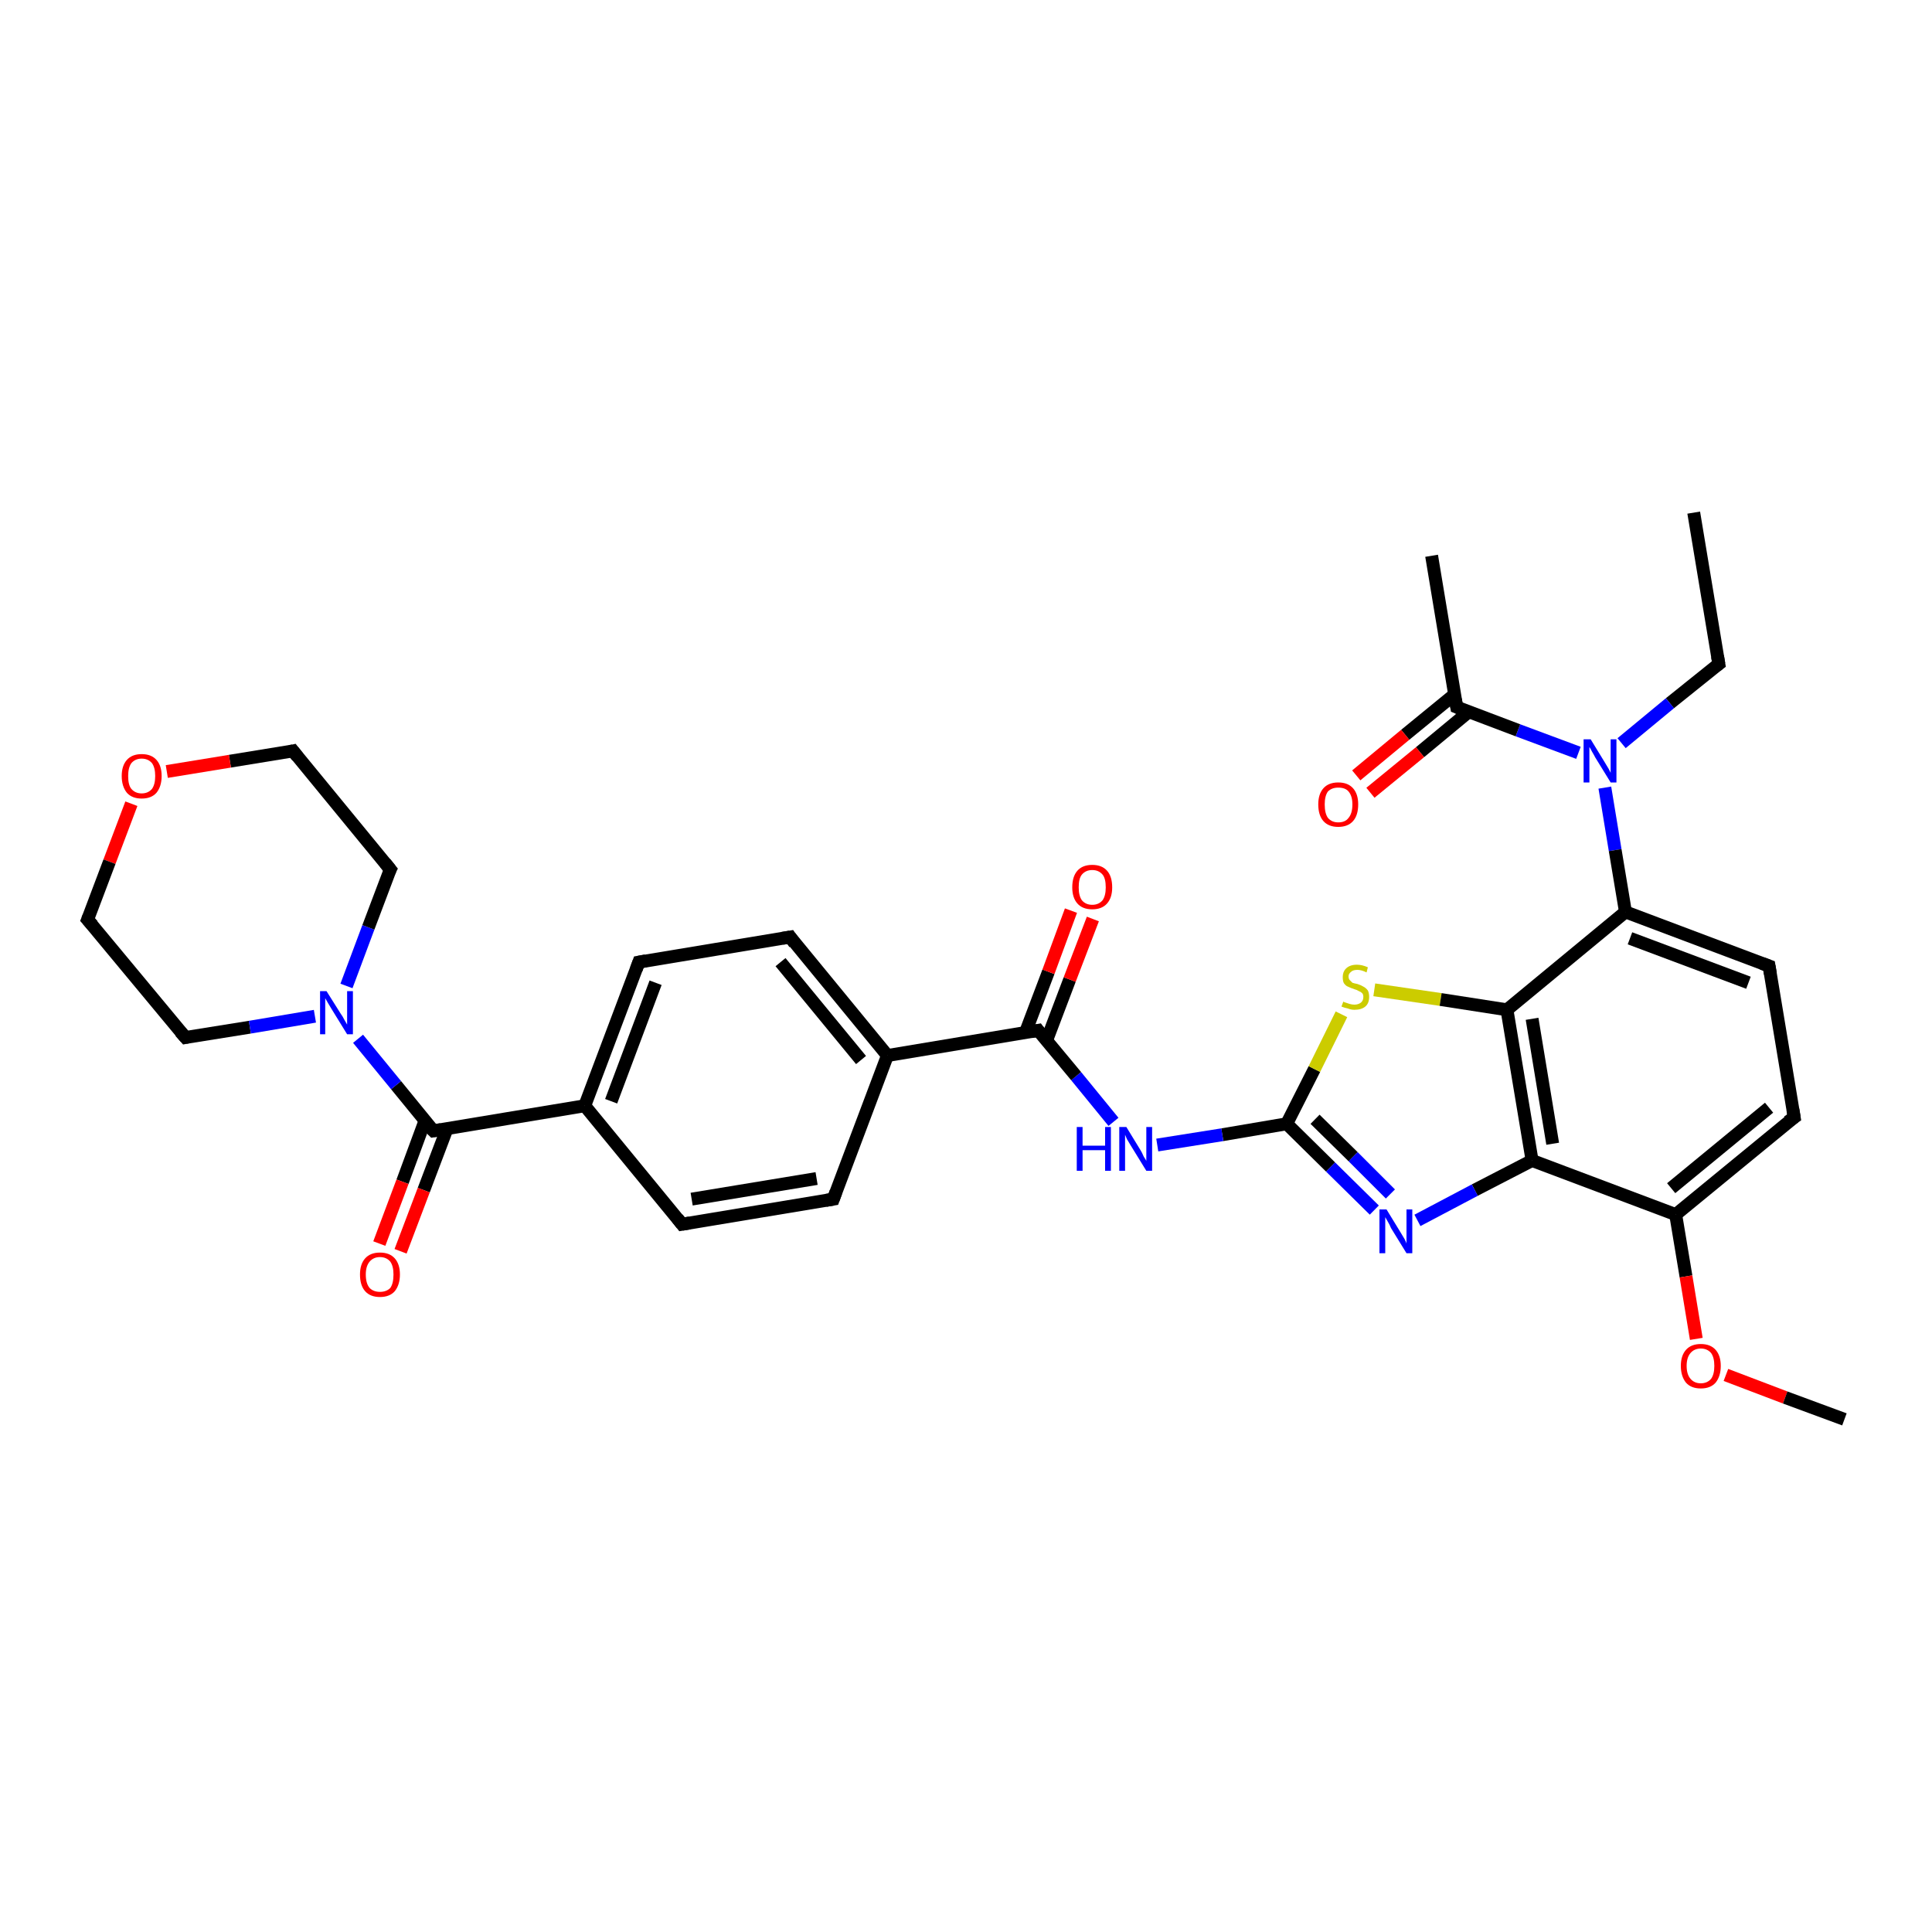 <?xml version='1.0' encoding='iso-8859-1'?>
<svg version='1.1' baseProfile='full'
              xmlns='http://www.w3.org/2000/svg'
                      xmlns:rdkit='http://www.rdkit.org/xml'
                      xmlns:xlink='http://www.w3.org/1999/xlink'
                  xml:space='preserve'
width='300px' height='300px' viewBox='0 0 300 300'>
<!-- END OF HEADER -->
<rect style='opacity:1.0;fill:#FFFFFF;stroke:none' width='300.0' height='300.0' x='0.0' y='0.0'> </rect>
<path class='bond-0 atom-0 atom-1' d='M 263.0,79.6 L 266.9,103.1' style='fill:none;fill-rule:evenodd;stroke:#000000;stroke-width:2.0px;stroke-linecap:butt;stroke-linejoin:miter;stroke-opacity:1' />
<path class='bond-1 atom-1 atom-2' d='M 266.9,103.1 L 259.3,109.2' style='fill:none;fill-rule:evenodd;stroke:#000000;stroke-width:2.0px;stroke-linecap:butt;stroke-linejoin:miter;stroke-opacity:1' />
<path class='bond-1 atom-1 atom-2' d='M 259.3,109.2 L 251.8,115.4' style='fill:none;fill-rule:evenodd;stroke:#0000FF;stroke-width:2.0px;stroke-linecap:butt;stroke-linejoin:miter;stroke-opacity:1' />
<path class='bond-2 atom-2 atom-3' d='M 245.1,116.9 L 235.7,113.4' style='fill:none;fill-rule:evenodd;stroke:#0000FF;stroke-width:2.0px;stroke-linecap:butt;stroke-linejoin:miter;stroke-opacity:1' />
<path class='bond-2 atom-2 atom-3' d='M 235.7,113.4 L 226.2,109.8' style='fill:none;fill-rule:evenodd;stroke:#000000;stroke-width:2.0px;stroke-linecap:butt;stroke-linejoin:miter;stroke-opacity:1' />
<path class='bond-3 atom-3 atom-4' d='M 226.2,109.8 L 222.3,86.3' style='fill:none;fill-rule:evenodd;stroke:#000000;stroke-width:2.0px;stroke-linecap:butt;stroke-linejoin:miter;stroke-opacity:1' />
<path class='bond-4 atom-3 atom-5' d='M 225.9,107.8 L 218.2,114.1' style='fill:none;fill-rule:evenodd;stroke:#000000;stroke-width:2.0px;stroke-linecap:butt;stroke-linejoin:miter;stroke-opacity:1' />
<path class='bond-4 atom-3 atom-5' d='M 218.2,114.1 L 210.6,120.4' style='fill:none;fill-rule:evenodd;stroke:#FF0000;stroke-width:2.0px;stroke-linecap:butt;stroke-linejoin:miter;stroke-opacity:1' />
<path class='bond-4 atom-3 atom-5' d='M 228.1,110.5 L 220.5,116.8' style='fill:none;fill-rule:evenodd;stroke:#000000;stroke-width:2.0px;stroke-linecap:butt;stroke-linejoin:miter;stroke-opacity:1' />
<path class='bond-4 atom-3 atom-5' d='M 220.5,116.8 L 212.8,123.1' style='fill:none;fill-rule:evenodd;stroke:#FF0000;stroke-width:2.0px;stroke-linecap:butt;stroke-linejoin:miter;stroke-opacity:1' />
<path class='bond-5 atom-2 atom-6' d='M 249.2,122.3 L 250.8,132.0' style='fill:none;fill-rule:evenodd;stroke:#0000FF;stroke-width:2.0px;stroke-linecap:butt;stroke-linejoin:miter;stroke-opacity:1' />
<path class='bond-5 atom-2 atom-6' d='M 250.8,132.0 L 252.4,141.6' style='fill:none;fill-rule:evenodd;stroke:#000000;stroke-width:2.0px;stroke-linecap:butt;stroke-linejoin:miter;stroke-opacity:1' />
<path class='bond-6 atom-6 atom-7' d='M 252.4,141.6 L 274.7,150.0' style='fill:none;fill-rule:evenodd;stroke:#000000;stroke-width:2.0px;stroke-linecap:butt;stroke-linejoin:miter;stroke-opacity:1' />
<path class='bond-6 atom-6 atom-7' d='M 253.1,145.7 L 271.5,152.6' style='fill:none;fill-rule:evenodd;stroke:#000000;stroke-width:2.0px;stroke-linecap:butt;stroke-linejoin:miter;stroke-opacity:1' />
<path class='bond-7 atom-7 atom-8' d='M 274.7,150.0 L 278.6,173.5' style='fill:none;fill-rule:evenodd;stroke:#000000;stroke-width:2.0px;stroke-linecap:butt;stroke-linejoin:miter;stroke-opacity:1' />
<path class='bond-8 atom-8 atom-9' d='M 278.6,173.5 L 260.2,188.6' style='fill:none;fill-rule:evenodd;stroke:#000000;stroke-width:2.0px;stroke-linecap:butt;stroke-linejoin:miter;stroke-opacity:1' />
<path class='bond-8 atom-8 atom-9' d='M 274.7,172.0 L 259.5,184.5' style='fill:none;fill-rule:evenodd;stroke:#000000;stroke-width:2.0px;stroke-linecap:butt;stroke-linejoin:miter;stroke-opacity:1' />
<path class='bond-9 atom-9 atom-10' d='M 260.2,188.6 L 261.8,198.2' style='fill:none;fill-rule:evenodd;stroke:#000000;stroke-width:2.0px;stroke-linecap:butt;stroke-linejoin:miter;stroke-opacity:1' />
<path class='bond-9 atom-9 atom-10' d='M 261.8,198.2 L 263.4,207.9' style='fill:none;fill-rule:evenodd;stroke:#FF0000;stroke-width:2.0px;stroke-linecap:butt;stroke-linejoin:miter;stroke-opacity:1' />
<path class='bond-10 atom-10 atom-11' d='M 268.0,213.5 L 277.2,217.0' style='fill:none;fill-rule:evenodd;stroke:#FF0000;stroke-width:2.0px;stroke-linecap:butt;stroke-linejoin:miter;stroke-opacity:1' />
<path class='bond-10 atom-10 atom-11' d='M 277.2,217.0 L 286.4,220.4' style='fill:none;fill-rule:evenodd;stroke:#000000;stroke-width:2.0px;stroke-linecap:butt;stroke-linejoin:miter;stroke-opacity:1' />
<path class='bond-11 atom-9 atom-12' d='M 260.2,188.6 L 237.9,180.2' style='fill:none;fill-rule:evenodd;stroke:#000000;stroke-width:2.0px;stroke-linecap:butt;stroke-linejoin:miter;stroke-opacity:1' />
<path class='bond-12 atom-12 atom-13' d='M 237.9,180.2 L 229.0,184.8' style='fill:none;fill-rule:evenodd;stroke:#000000;stroke-width:2.0px;stroke-linecap:butt;stroke-linejoin:miter;stroke-opacity:1' />
<path class='bond-12 atom-12 atom-13' d='M 229.0,184.8 L 220.1,189.5' style='fill:none;fill-rule:evenodd;stroke:#0000FF;stroke-width:2.0px;stroke-linecap:butt;stroke-linejoin:miter;stroke-opacity:1' />
<path class='bond-13 atom-13 atom-14' d='M 213.4,187.9 L 206.6,181.2' style='fill:none;fill-rule:evenodd;stroke:#0000FF;stroke-width:2.0px;stroke-linecap:butt;stroke-linejoin:miter;stroke-opacity:1' />
<path class='bond-13 atom-13 atom-14' d='M 206.6,181.2 L 199.8,174.5' style='fill:none;fill-rule:evenodd;stroke:#000000;stroke-width:2.0px;stroke-linecap:butt;stroke-linejoin:miter;stroke-opacity:1' />
<path class='bond-13 atom-13 atom-14' d='M 215.9,185.4 L 210.1,179.6' style='fill:none;fill-rule:evenodd;stroke:#0000FF;stroke-width:2.0px;stroke-linecap:butt;stroke-linejoin:miter;stroke-opacity:1' />
<path class='bond-13 atom-13 atom-14' d='M 210.1,179.6 L 204.2,173.8' style='fill:none;fill-rule:evenodd;stroke:#000000;stroke-width:2.0px;stroke-linecap:butt;stroke-linejoin:miter;stroke-opacity:1' />
<path class='bond-14 atom-14 atom-15' d='M 199.8,174.5 L 189.8,176.2' style='fill:none;fill-rule:evenodd;stroke:#000000;stroke-width:2.0px;stroke-linecap:butt;stroke-linejoin:miter;stroke-opacity:1' />
<path class='bond-14 atom-14 atom-15' d='M 189.8,176.2 L 179.7,177.8' style='fill:none;fill-rule:evenodd;stroke:#0000FF;stroke-width:2.0px;stroke-linecap:butt;stroke-linejoin:miter;stroke-opacity:1' />
<path class='bond-15 atom-15 atom-16' d='M 172.9,174.2 L 167.1,167.1' style='fill:none;fill-rule:evenodd;stroke:#0000FF;stroke-width:2.0px;stroke-linecap:butt;stroke-linejoin:miter;stroke-opacity:1' />
<path class='bond-15 atom-15 atom-16' d='M 167.1,167.1 L 161.2,160.0' style='fill:none;fill-rule:evenodd;stroke:#000000;stroke-width:2.0px;stroke-linecap:butt;stroke-linejoin:miter;stroke-opacity:1' />
<path class='bond-16 atom-16 atom-17' d='M 162.5,161.6 L 166.1,152.1' style='fill:none;fill-rule:evenodd;stroke:#000000;stroke-width:2.0px;stroke-linecap:butt;stroke-linejoin:miter;stroke-opacity:1' />
<path class='bond-16 atom-16 atom-17' d='M 166.1,152.1 L 169.7,142.7' style='fill:none;fill-rule:evenodd;stroke:#FF0000;stroke-width:2.0px;stroke-linecap:butt;stroke-linejoin:miter;stroke-opacity:1' />
<path class='bond-16 atom-16 atom-17' d='M 159.2,160.4 L 162.8,150.9' style='fill:none;fill-rule:evenodd;stroke:#000000;stroke-width:2.0px;stroke-linecap:butt;stroke-linejoin:miter;stroke-opacity:1' />
<path class='bond-16 atom-16 atom-17' d='M 162.8,150.9 L 166.3,141.4' style='fill:none;fill-rule:evenodd;stroke:#FF0000;stroke-width:2.0px;stroke-linecap:butt;stroke-linejoin:miter;stroke-opacity:1' />
<path class='bond-17 atom-16 atom-18' d='M 161.2,160.0 L 137.8,163.9' style='fill:none;fill-rule:evenodd;stroke:#000000;stroke-width:2.0px;stroke-linecap:butt;stroke-linejoin:miter;stroke-opacity:1' />
<path class='bond-18 atom-18 atom-19' d='M 137.8,163.9 L 122.7,145.5' style='fill:none;fill-rule:evenodd;stroke:#000000;stroke-width:2.0px;stroke-linecap:butt;stroke-linejoin:miter;stroke-opacity:1' />
<path class='bond-18 atom-18 atom-19' d='M 133.7,164.6 L 121.2,149.4' style='fill:none;fill-rule:evenodd;stroke:#000000;stroke-width:2.0px;stroke-linecap:butt;stroke-linejoin:miter;stroke-opacity:1' />
<path class='bond-19 atom-19 atom-20' d='M 122.7,145.5 L 99.2,149.4' style='fill:none;fill-rule:evenodd;stroke:#000000;stroke-width:2.0px;stroke-linecap:butt;stroke-linejoin:miter;stroke-opacity:1' />
<path class='bond-20 atom-20 atom-21' d='M 99.2,149.4 L 90.8,171.7' style='fill:none;fill-rule:evenodd;stroke:#000000;stroke-width:2.0px;stroke-linecap:butt;stroke-linejoin:miter;stroke-opacity:1' />
<path class='bond-20 atom-20 atom-21' d='M 101.8,152.6 L 94.9,171.0' style='fill:none;fill-rule:evenodd;stroke:#000000;stroke-width:2.0px;stroke-linecap:butt;stroke-linejoin:miter;stroke-opacity:1' />
<path class='bond-21 atom-21 atom-22' d='M 90.8,171.7 L 105.9,190.1' style='fill:none;fill-rule:evenodd;stroke:#000000;stroke-width:2.0px;stroke-linecap:butt;stroke-linejoin:miter;stroke-opacity:1' />
<path class='bond-22 atom-22 atom-23' d='M 105.9,190.1 L 129.4,186.2' style='fill:none;fill-rule:evenodd;stroke:#000000;stroke-width:2.0px;stroke-linecap:butt;stroke-linejoin:miter;stroke-opacity:1' />
<path class='bond-22 atom-22 atom-23' d='M 107.4,186.2 L 126.8,183.0' style='fill:none;fill-rule:evenodd;stroke:#000000;stroke-width:2.0px;stroke-linecap:butt;stroke-linejoin:miter;stroke-opacity:1' />
<path class='bond-23 atom-21 atom-24' d='M 90.8,171.7 L 67.3,175.6' style='fill:none;fill-rule:evenodd;stroke:#000000;stroke-width:2.0px;stroke-linecap:butt;stroke-linejoin:miter;stroke-opacity:1' />
<path class='bond-24 atom-24 atom-25' d='M 66.0,174.0 L 62.5,183.5' style='fill:none;fill-rule:evenodd;stroke:#000000;stroke-width:2.0px;stroke-linecap:butt;stroke-linejoin:miter;stroke-opacity:1' />
<path class='bond-24 atom-24 atom-25' d='M 62.5,183.5 L 58.9,193.1' style='fill:none;fill-rule:evenodd;stroke:#FF0000;stroke-width:2.0px;stroke-linecap:butt;stroke-linejoin:miter;stroke-opacity:1' />
<path class='bond-24 atom-24 atom-25' d='M 69.4,175.3 L 65.8,184.8' style='fill:none;fill-rule:evenodd;stroke:#000000;stroke-width:2.0px;stroke-linecap:butt;stroke-linejoin:miter;stroke-opacity:1' />
<path class='bond-24 atom-24 atom-25' d='M 65.8,184.8 L 62.2,194.3' style='fill:none;fill-rule:evenodd;stroke:#FF0000;stroke-width:2.0px;stroke-linecap:butt;stroke-linejoin:miter;stroke-opacity:1' />
<path class='bond-25 atom-24 atom-26' d='M 67.3,175.6 L 61.5,168.5' style='fill:none;fill-rule:evenodd;stroke:#000000;stroke-width:2.0px;stroke-linecap:butt;stroke-linejoin:miter;stroke-opacity:1' />
<path class='bond-25 atom-24 atom-26' d='M 61.5,168.5 L 55.6,161.3' style='fill:none;fill-rule:evenodd;stroke:#0000FF;stroke-width:2.0px;stroke-linecap:butt;stroke-linejoin:miter;stroke-opacity:1' />
<path class='bond-26 atom-26 atom-27' d='M 53.8,153.1 L 57.2,144.0' style='fill:none;fill-rule:evenodd;stroke:#0000FF;stroke-width:2.0px;stroke-linecap:butt;stroke-linejoin:miter;stroke-opacity:1' />
<path class='bond-26 atom-26 atom-27' d='M 57.2,144.0 L 60.6,135.0' style='fill:none;fill-rule:evenodd;stroke:#000000;stroke-width:2.0px;stroke-linecap:butt;stroke-linejoin:miter;stroke-opacity:1' />
<path class='bond-27 atom-27 atom-28' d='M 60.6,135.0 L 45.5,116.6' style='fill:none;fill-rule:evenodd;stroke:#000000;stroke-width:2.0px;stroke-linecap:butt;stroke-linejoin:miter;stroke-opacity:1' />
<path class='bond-28 atom-28 atom-29' d='M 45.5,116.6 L 35.7,118.2' style='fill:none;fill-rule:evenodd;stroke:#000000;stroke-width:2.0px;stroke-linecap:butt;stroke-linejoin:miter;stroke-opacity:1' />
<path class='bond-28 atom-28 atom-29' d='M 35.7,118.2 L 25.9,119.8' style='fill:none;fill-rule:evenodd;stroke:#FF0000;stroke-width:2.0px;stroke-linecap:butt;stroke-linejoin:miter;stroke-opacity:1' />
<path class='bond-29 atom-29 atom-30' d='M 20.4,124.8 L 17.0,133.8' style='fill:none;fill-rule:evenodd;stroke:#FF0000;stroke-width:2.0px;stroke-linecap:butt;stroke-linejoin:miter;stroke-opacity:1' />
<path class='bond-29 atom-29 atom-30' d='M 17.0,133.8 L 13.6,142.8' style='fill:none;fill-rule:evenodd;stroke:#000000;stroke-width:2.0px;stroke-linecap:butt;stroke-linejoin:miter;stroke-opacity:1' />
<path class='bond-30 atom-30 atom-31' d='M 13.6,142.8 L 28.8,161.1' style='fill:none;fill-rule:evenodd;stroke:#000000;stroke-width:2.0px;stroke-linecap:butt;stroke-linejoin:miter;stroke-opacity:1' />
<path class='bond-31 atom-14 atom-32' d='M 199.8,174.5 L 204.1,166.0' style='fill:none;fill-rule:evenodd;stroke:#000000;stroke-width:2.0px;stroke-linecap:butt;stroke-linejoin:miter;stroke-opacity:1' />
<path class='bond-31 atom-14 atom-32' d='M 204.1,166.0 L 208.3,157.5' style='fill:none;fill-rule:evenodd;stroke:#CCCC00;stroke-width:2.0px;stroke-linecap:butt;stroke-linejoin:miter;stroke-opacity:1' />
<path class='bond-32 atom-32 atom-33' d='M 213.4,153.7 L 223.7,155.2' style='fill:none;fill-rule:evenodd;stroke:#CCCC00;stroke-width:2.0px;stroke-linecap:butt;stroke-linejoin:miter;stroke-opacity:1' />
<path class='bond-32 atom-32 atom-33' d='M 223.7,155.2 L 234.0,156.8' style='fill:none;fill-rule:evenodd;stroke:#000000;stroke-width:2.0px;stroke-linecap:butt;stroke-linejoin:miter;stroke-opacity:1' />
<path class='bond-33 atom-33 atom-6' d='M 234.0,156.8 L 252.4,141.6' style='fill:none;fill-rule:evenodd;stroke:#000000;stroke-width:2.0px;stroke-linecap:butt;stroke-linejoin:miter;stroke-opacity:1' />
<path class='bond-34 atom-33 atom-12' d='M 234.0,156.8 L 237.9,180.2' style='fill:none;fill-rule:evenodd;stroke:#000000;stroke-width:2.0px;stroke-linecap:butt;stroke-linejoin:miter;stroke-opacity:1' />
<path class='bond-34 atom-33 atom-12' d='M 237.9,158.2 L 241.1,177.6' style='fill:none;fill-rule:evenodd;stroke:#000000;stroke-width:2.0px;stroke-linecap:butt;stroke-linejoin:miter;stroke-opacity:1' />
<path class='bond-35 atom-23 atom-18' d='M 129.4,186.2 L 137.8,163.9' style='fill:none;fill-rule:evenodd;stroke:#000000;stroke-width:2.0px;stroke-linecap:butt;stroke-linejoin:miter;stroke-opacity:1' />
<path class='bond-36 atom-31 atom-26' d='M 28.8,161.1 L 38.8,159.5' style='fill:none;fill-rule:evenodd;stroke:#000000;stroke-width:2.0px;stroke-linecap:butt;stroke-linejoin:miter;stroke-opacity:1' />
<path class='bond-36 atom-31 atom-26' d='M 38.8,159.5 L 48.9,157.8' style='fill:none;fill-rule:evenodd;stroke:#0000FF;stroke-width:2.0px;stroke-linecap:butt;stroke-linejoin:miter;stroke-opacity:1' />
<path d='M 266.7,101.9 L 266.9,103.1 L 266.5,103.4' style='fill:none;stroke:#000000;stroke-width:2.0px;stroke-linecap:butt;stroke-linejoin:miter;stroke-opacity:1;' />
<path d='M 226.7,110.0 L 226.2,109.8 L 226.0,108.6' style='fill:none;stroke:#000000;stroke-width:2.0px;stroke-linecap:butt;stroke-linejoin:miter;stroke-opacity:1;' />
<path d='M 273.6,149.6 L 274.7,150.0 L 274.9,151.2' style='fill:none;stroke:#000000;stroke-width:2.0px;stroke-linecap:butt;stroke-linejoin:miter;stroke-opacity:1;' />
<path d='M 278.4,172.3 L 278.6,173.5 L 277.6,174.2' style='fill:none;stroke:#000000;stroke-width:2.0px;stroke-linecap:butt;stroke-linejoin:miter;stroke-opacity:1;' />
<path d='M 161.5,160.4 L 161.2,160.0 L 160.1,160.2' style='fill:none;stroke:#000000;stroke-width:2.0px;stroke-linecap:butt;stroke-linejoin:miter;stroke-opacity:1;' />
<path d='M 123.4,146.5 L 122.7,145.5 L 121.5,145.7' style='fill:none;stroke:#000000;stroke-width:2.0px;stroke-linecap:butt;stroke-linejoin:miter;stroke-opacity:1;' />
<path d='M 100.3,149.2 L 99.2,149.4 L 98.8,150.5' style='fill:none;stroke:#000000;stroke-width:2.0px;stroke-linecap:butt;stroke-linejoin:miter;stroke-opacity:1;' />
<path d='M 105.2,189.2 L 105.9,190.1 L 107.1,189.9' style='fill:none;stroke:#000000;stroke-width:2.0px;stroke-linecap:butt;stroke-linejoin:miter;stroke-opacity:1;' />
<path d='M 128.2,186.4 L 129.4,186.2 L 129.8,185.1' style='fill:none;stroke:#000000;stroke-width:2.0px;stroke-linecap:butt;stroke-linejoin:miter;stroke-opacity:1;' />
<path d='M 68.5,175.4 L 67.3,175.6 L 67.0,175.3' style='fill:none;stroke:#000000;stroke-width:2.0px;stroke-linecap:butt;stroke-linejoin:miter;stroke-opacity:1;' />
<path d='M 60.4,135.4 L 60.6,135.0 L 59.8,134.0' style='fill:none;stroke:#000000;stroke-width:2.0px;stroke-linecap:butt;stroke-linejoin:miter;stroke-opacity:1;' />
<path d='M 46.2,117.5 L 45.5,116.6 L 45.0,116.7' style='fill:none;stroke:#000000;stroke-width:2.0px;stroke-linecap:butt;stroke-linejoin:miter;stroke-opacity:1;' />
<path d='M 13.8,142.3 L 13.6,142.8 L 14.4,143.7' style='fill:none;stroke:#000000;stroke-width:2.0px;stroke-linecap:butt;stroke-linejoin:miter;stroke-opacity:1;' />
<path d='M 28.0,160.2 L 28.8,161.1 L 29.3,161.0' style='fill:none;stroke:#000000;stroke-width:2.0px;stroke-linecap:butt;stroke-linejoin:miter;stroke-opacity:1;' />
<path class='atom-2' d='M 247.0 114.8
L 249.2 118.4
Q 249.4 118.7, 249.8 119.4
Q 250.1 120.0, 250.1 120.0
L 250.1 114.8
L 251.0 114.8
L 251.0 121.5
L 250.1 121.5
L 247.7 117.6
Q 247.5 117.2, 247.2 116.7
Q 246.9 116.1, 246.8 116.0
L 246.8 121.5
L 245.9 121.5
L 245.9 114.8
L 247.0 114.8
' fill='#0000FF'/>
<path class='atom-5' d='M 204.7 124.9
Q 204.7 123.3, 205.5 122.4
Q 206.3 121.5, 207.8 121.5
Q 209.3 121.5, 210.1 122.4
Q 210.9 123.3, 210.9 124.9
Q 210.9 126.6, 210.1 127.5
Q 209.3 128.4, 207.8 128.4
Q 206.3 128.4, 205.5 127.5
Q 204.7 126.6, 204.7 124.9
M 207.8 127.7
Q 208.9 127.7, 209.4 127.0
Q 210.0 126.3, 210.0 124.9
Q 210.0 123.6, 209.4 122.9
Q 208.9 122.3, 207.8 122.3
Q 206.8 122.3, 206.2 122.9
Q 205.7 123.6, 205.7 124.9
Q 205.7 126.3, 206.2 127.0
Q 206.8 127.7, 207.8 127.7
' fill='#FF0000'/>
<path class='atom-10' d='M 261.0 212.1
Q 261.0 210.5, 261.8 209.6
Q 262.6 208.7, 264.1 208.7
Q 265.6 208.7, 266.4 209.6
Q 267.2 210.5, 267.2 212.1
Q 267.2 213.7, 266.4 214.7
Q 265.6 215.6, 264.1 215.6
Q 262.6 215.6, 261.8 214.7
Q 261.0 213.7, 261.0 212.1
M 264.1 214.8
Q 265.1 214.8, 265.7 214.1
Q 266.2 213.4, 266.2 212.1
Q 266.2 210.8, 265.7 210.1
Q 265.1 209.4, 264.1 209.4
Q 263.1 209.4, 262.5 210.1
Q 261.9 210.8, 261.9 212.1
Q 261.9 213.4, 262.5 214.1
Q 263.1 214.8, 264.1 214.8
' fill='#FF0000'/>
<path class='atom-13' d='M 215.3 187.8
L 217.5 191.4
Q 217.7 191.7, 218.1 192.4
Q 218.4 193.0, 218.4 193.1
L 218.4 187.8
L 219.3 187.8
L 219.3 194.6
L 218.4 194.6
L 216.0 190.7
Q 215.8 190.2, 215.5 189.7
Q 215.2 189.2, 215.1 189.0
L 215.1 194.6
L 214.2 194.6
L 214.2 187.8
L 215.3 187.8
' fill='#0000FF'/>
<path class='atom-15' d='M 167.2 175.0
L 168.1 175.0
L 168.1 177.9
L 171.6 177.9
L 171.6 175.0
L 172.5 175.0
L 172.5 181.8
L 171.6 181.8
L 171.6 178.6
L 168.1 178.6
L 168.1 181.8
L 167.2 181.8
L 167.2 175.0
' fill='#0000FF'/>
<path class='atom-15' d='M 174.9 175.0
L 177.1 178.6
Q 177.3 178.9, 177.6 179.6
Q 178.0 180.2, 178.0 180.3
L 178.0 175.0
L 178.9 175.0
L 178.9 181.8
L 178.0 181.8
L 175.6 177.9
Q 175.3 177.4, 175.0 176.9
Q 174.8 176.4, 174.7 176.2
L 174.7 181.8
L 173.8 181.8
L 173.8 175.0
L 174.9 175.0
' fill='#0000FF'/>
<path class='atom-17' d='M 166.5 137.8
Q 166.5 136.1, 167.3 135.2
Q 168.1 134.3, 169.6 134.3
Q 171.1 134.3, 171.9 135.2
Q 172.7 136.1, 172.7 137.8
Q 172.7 139.4, 171.9 140.3
Q 171.1 141.2, 169.6 141.2
Q 168.1 141.2, 167.3 140.3
Q 166.5 139.4, 166.5 137.8
M 169.6 140.5
Q 170.6 140.5, 171.2 139.8
Q 171.7 139.1, 171.7 137.8
Q 171.7 136.4, 171.2 135.8
Q 170.6 135.1, 169.6 135.1
Q 168.6 135.1, 168.0 135.8
Q 167.5 136.4, 167.5 137.8
Q 167.5 139.1, 168.0 139.8
Q 168.6 140.5, 169.6 140.5
' fill='#FF0000'/>
<path class='atom-25' d='M 55.9 197.9
Q 55.9 196.3, 56.7 195.4
Q 57.5 194.5, 59.0 194.5
Q 60.5 194.5, 61.3 195.4
Q 62.1 196.3, 62.1 197.9
Q 62.1 199.5, 61.3 200.5
Q 60.5 201.4, 59.0 201.4
Q 57.5 201.4, 56.7 200.5
Q 55.9 199.6, 55.9 197.9
M 59.0 200.6
Q 60.0 200.6, 60.6 200.0
Q 61.1 199.3, 61.1 197.9
Q 61.1 196.6, 60.6 195.9
Q 60.0 195.2, 59.0 195.2
Q 58.0 195.2, 57.4 195.9
Q 56.8 196.6, 56.8 197.9
Q 56.8 199.3, 57.4 200.0
Q 58.0 200.6, 59.0 200.6
' fill='#FF0000'/>
<path class='atom-26' d='M 50.7 153.9
L 52.9 157.4
Q 53.2 157.8, 53.5 158.4
Q 53.9 159.1, 53.9 159.1
L 53.9 153.9
L 54.8 153.9
L 54.8 160.6
L 53.9 160.6
L 51.5 156.7
Q 51.2 156.2, 50.9 155.7
Q 50.6 155.2, 50.5 155.0
L 50.5 160.6
L 49.7 160.6
L 49.7 153.9
L 50.7 153.9
' fill='#0000FF'/>
<path class='atom-29' d='M 18.9 120.5
Q 18.9 118.9, 19.7 118.0
Q 20.5 117.1, 22.0 117.1
Q 23.5 117.1, 24.3 118.0
Q 25.1 118.9, 25.1 120.5
Q 25.1 122.1, 24.3 123.1
Q 23.5 124.0, 22.0 124.0
Q 20.5 124.0, 19.7 123.1
Q 18.9 122.1, 18.9 120.5
M 22.0 123.2
Q 23.0 123.2, 23.6 122.5
Q 24.1 121.8, 24.1 120.5
Q 24.1 119.2, 23.6 118.5
Q 23.0 117.8, 22.0 117.8
Q 21.0 117.8, 20.4 118.5
Q 19.9 119.2, 19.9 120.5
Q 19.9 121.9, 20.4 122.5
Q 21.0 123.2, 22.0 123.2
' fill='#FF0000'/>
<path class='atom-32' d='M 208.6 155.5
Q 208.6 155.6, 209.0 155.7
Q 209.3 155.8, 209.6 155.9
Q 210.0 156.0, 210.3 156.0
Q 210.9 156.0, 211.3 155.7
Q 211.7 155.4, 211.7 154.8
Q 211.7 154.4, 211.5 154.2
Q 211.3 154.0, 211.0 153.9
Q 210.7 153.7, 210.3 153.6
Q 209.7 153.4, 209.3 153.2
Q 209.0 153.1, 208.7 152.7
Q 208.5 152.4, 208.5 151.7
Q 208.5 150.9, 209.0 150.4
Q 209.6 149.8, 210.7 149.8
Q 211.5 149.8, 212.4 150.2
L 212.2 151.0
Q 211.4 150.6, 210.8 150.6
Q 210.1 150.6, 209.8 150.9
Q 209.4 151.2, 209.4 151.6
Q 209.4 152.0, 209.6 152.2
Q 209.8 152.4, 210.0 152.6
Q 210.3 152.7, 210.8 152.8
Q 211.4 153.0, 211.7 153.2
Q 212.1 153.4, 212.4 153.8
Q 212.6 154.2, 212.6 154.8
Q 212.6 155.8, 212.0 156.3
Q 211.4 156.8, 210.3 156.8
Q 209.8 156.8, 209.3 156.6
Q 208.8 156.5, 208.3 156.3
L 208.6 155.5
' fill='#CCCC00'/>
</svg>
